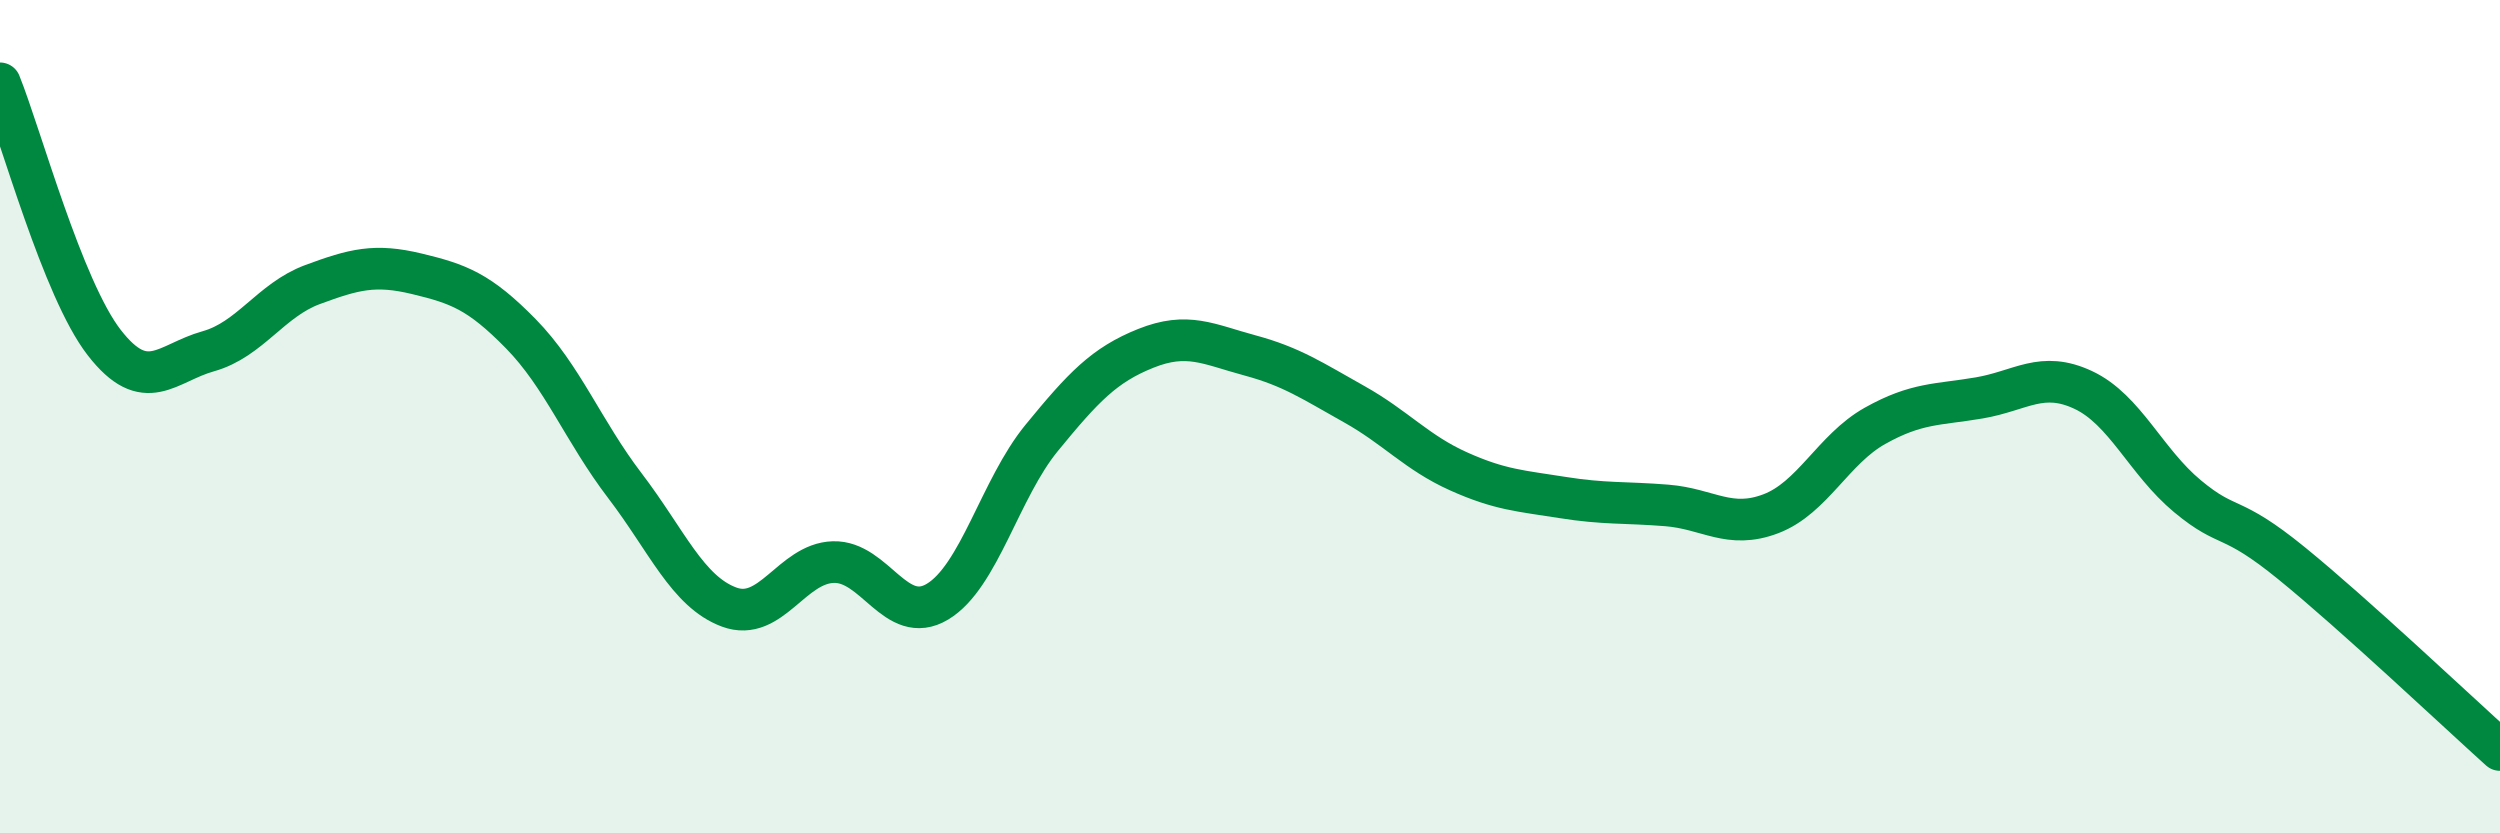 
    <svg width="60" height="20" viewBox="0 0 60 20" xmlns="http://www.w3.org/2000/svg">
      <path
        d="M 0,2 C 0.5,3.24 1.5,6.93 2.5,8.22 C 3.5,9.51 4,8.71 5,8.43 C 6,8.15 6.5,7.2 7.5,6.83 C 8.5,6.46 9,6.33 10,6.57 C 11,6.81 11.5,6.99 12.5,8.01 C 13.5,9.03 14,10.35 15,11.66 C 16,12.97 16.5,14.2 17.5,14.57 C 18.5,14.94 19,13.52 20,13.49 C 21,13.46 21.5,15.04 22.5,14.44 C 23.5,13.84 24,11.73 25,10.51 C 26,9.29 26.5,8.76 27.5,8.36 C 28.5,7.96 29,8.26 30,8.53 C 31,8.8 31.5,9.14 32.5,9.7 C 33.5,10.26 34,10.86 35,11.31 C 36,11.76 36.5,11.78 37.5,11.94 C 38.5,12.1 39,12.05 40,12.13 C 41,12.21 41.5,12.71 42.5,12.33 C 43.5,11.95 44,10.78 45,10.22 C 46,9.66 46.5,9.72 47.5,9.55 C 48.5,9.38 49,8.89 50,9.36 C 51,9.83 51.5,11.08 52.5,11.91 C 53.5,12.74 53.5,12.3 55,13.52 C 56.5,14.74 59,17.1 60,18L60 20L0 20Z"
        fill="#008740"
        opacity="0.1"
        stroke-linecap="round"
        stroke-linejoin="round"
      />
      <path
        d="M 0,2 C 0.5,3.24 1.5,6.93 2.5,8.22 C 3.5,9.51 4,8.71 5,8.43 C 6,8.15 6.5,7.2 7.5,6.83 C 8.5,6.46 9,6.33 10,6.57 C 11,6.81 11.5,6.99 12.5,8.01 C 13.5,9.03 14,10.35 15,11.66 C 16,12.97 16.5,14.2 17.5,14.57 C 18.5,14.94 19,13.52 20,13.49 C 21,13.46 21.5,15.04 22.5,14.44 C 23.5,13.84 24,11.73 25,10.51 C 26,9.29 26.5,8.76 27.5,8.36 C 28.5,7.96 29,8.26 30,8.53 C 31,8.8 31.5,9.14 32.5,9.7 C 33.5,10.26 34,10.86 35,11.31 C 36,11.76 36.5,11.78 37.5,11.94 C 38.5,12.1 39,12.05 40,12.13 C 41,12.21 41.5,12.71 42.5,12.33 C 43.5,11.95 44,10.78 45,10.22 C 46,9.66 46.5,9.72 47.5,9.55 C 48.5,9.38 49,8.89 50,9.36 C 51,9.83 51.5,11.08 52.5,11.91 C 53.5,12.74 53.5,12.3 55,13.52 C 56.5,14.74 59,17.1 60,18"
        stroke="#008740"
        stroke-width="1"
        fill="none"
        stroke-linecap="round"
        stroke-linejoin="round"
      />
    </svg>
  